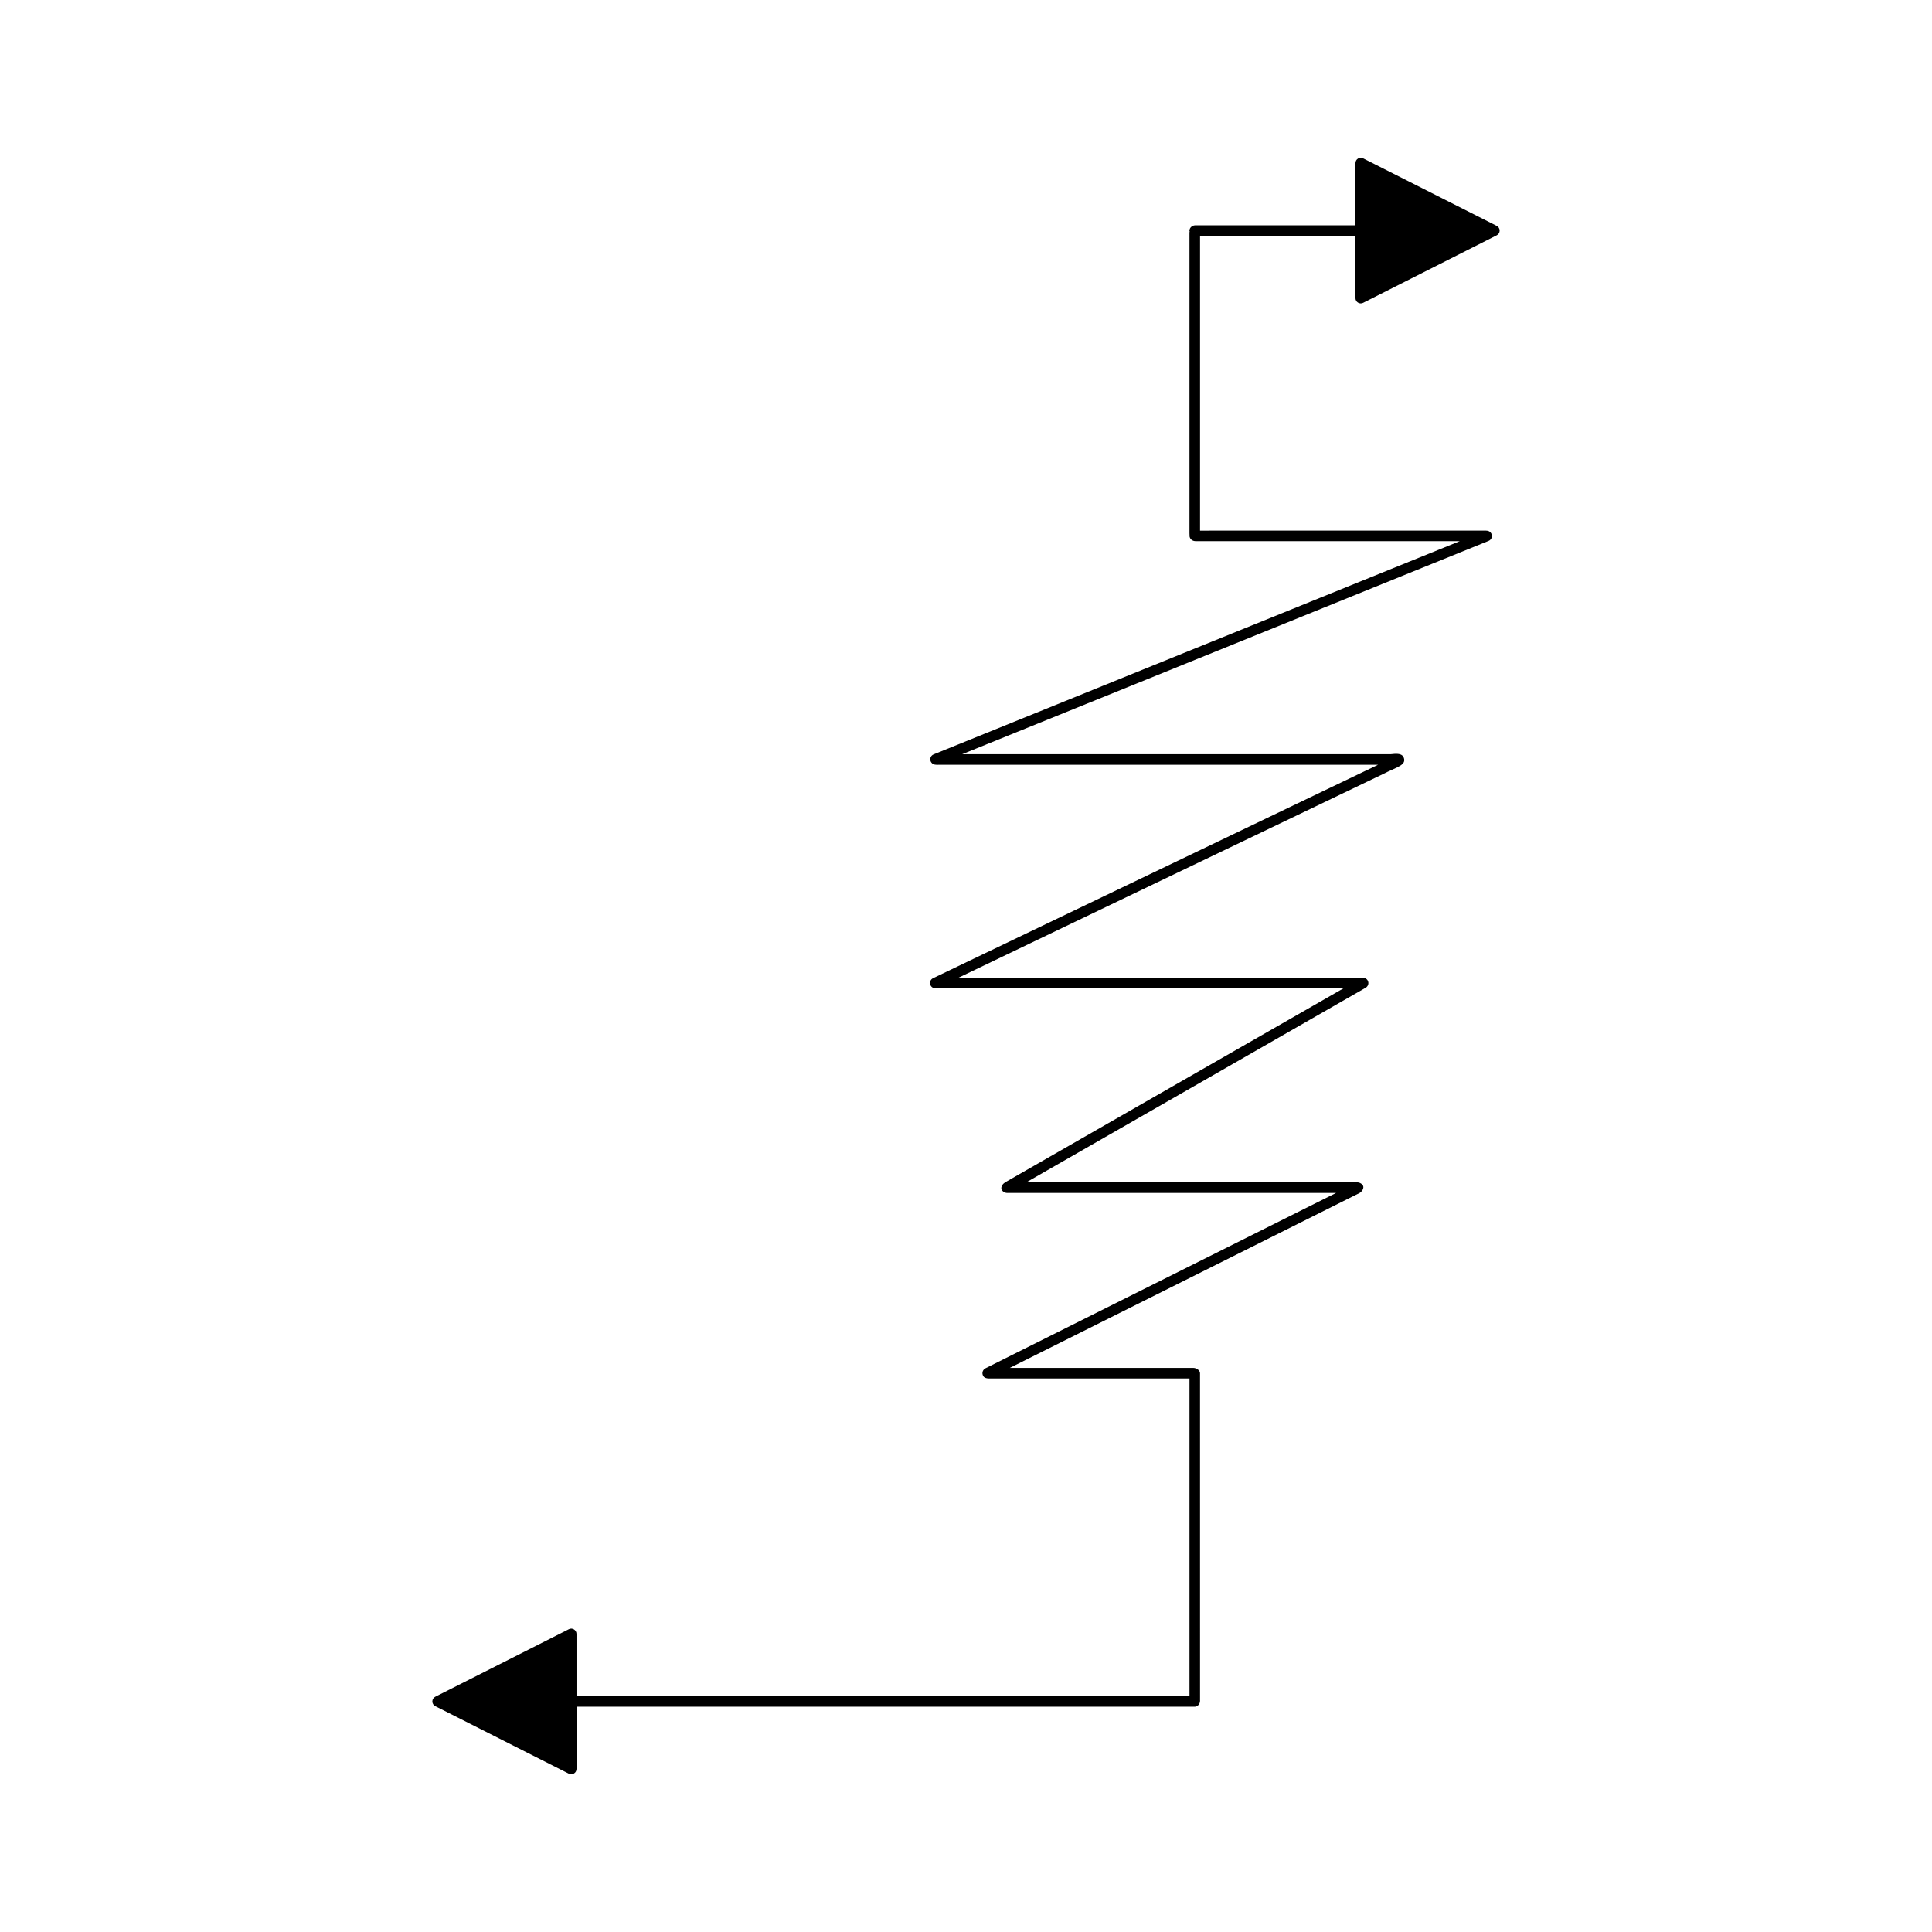 <?xml version="1.0" encoding="UTF-8"?>
<!-- Uploaded to: SVG Repo, www.svgrepo.com, Generator: SVG Repo Mixer Tools -->
<svg fill="#000000" width="800px" height="800px" version="1.1" viewBox="144 144 512 512" xmlns="http://www.w3.org/2000/svg">
 <g>
  <path d="m540.65 203.86-35.406-17.898c-0.426-0.23-0.945-0.203-1.359 0.055-0.414 0.258-0.668 0.707-0.668 1.191v16.5h-42.531c-0.387 0.012-0.836 0.215-1.094 0.508-0.469 0.531-0.41 1.098-0.316 1.051-0.031 0.121-0.051 0.242-0.051 0.359v79.703l0.039 0.93c0.055 0.215 0.387 1.262 1.879 1.152h69.723l-139.46 56.512c-0.414 0.164-0.727 0.523-0.832 0.957-0.109 0.438-0.004 0.898 0.285 1.242 0.492 0.574 1.125 0.59 2.062 0.547 0.219 0 0.441-0.016 0.656 0l115.64-0.004-117.96 56.57c-0.574 0.277-0.891 0.906-0.766 1.531 0.121 0.629 0.652 1.094 1.289 1.133 0.625 0.027 1.461 0.031 2.262 0.027h105.98l-89.523 51.328c-0.086 0.047-0.16 0.105-0.227 0.168-0.57 0.336-1.051 1.086-0.871 1.707 0.176 0.598 0.863 1.012 1.488 1.012h87.199l-87.586 43.793-5.434 2.723c-0.547 0.324-0.836 1.016-0.656 1.629 0.203 0.707 0.68 1.059 1.996 1.027h52.82v84.191h-162.45v-16.5c0-0.488-0.25-0.934-0.668-1.191-0.414-0.258-0.93-0.289-1.359-0.055l-35.406 17.898c-0.477 0.234-0.77 0.715-0.77 1.246s0.297 1.012 0.77 1.246l35.406 17.898c0.195 0.105 0.41 0.152 0.629 0.152 0.258 0 0.508-0.07 0.734-0.207 0.414-0.258 0.668-0.707 0.668-1.191v-16.5h162.91l0.68-0.004c0.41 0.066 0.93-0.152 1.219-0.449 0.48-0.492 0.453-1.109 0.426-1.441 0.004-0.051 0.004-0.098 0.004-0.148l-0.004-86.348c0-0.77-0.969-1.398-1.738-1.398l-48.695 0.004 92.637-46.32c0.617-0.289 1.234-1.16 1.055-1.816-0.164-0.613-0.969-1.043-1.598-1.043l-87.719 0.004 89.523-51.328c0.258-0.141 0.516-0.301 0.656-0.414 0.449-0.379 0.613-1 0.414-1.551-0.199-0.555-0.727-0.922-1.316-0.922h-107.28l112.93-54.168c0.461-0.258 1.164-0.574 1.871-0.891 2.391-1.078 3.707-1.672 3.316-3.098-0.383-1.422-2.035-1.262-3.504-1.098l-113.57-0.004 139.5-56.527c0.426-0.168 0.738-0.543 0.844-0.988 0.098-0.441-0.027-0.914-0.332-1.25-0.465-0.516-1.078-0.496-1.707-0.488h-67.742l-7.539 0.012v-78.121h41.191v16.5c0 0.488 0.25 0.934 0.668 1.191 0.223 0.137 0.477 0.207 0.734 0.207 0.215 0 0.434-0.051 0.629-0.152l35.406-17.898c0.477-0.234 0.77-0.715 0.77-1.246s-0.297-1.012-0.77-1.246z"/>
  <path d="m410.35 457.33-0.031 0.031 0.047-0.043z"/>
  <path d="m410.24 457.44c0.012-0.008 0.023-0.016 0.035-0.023 0.02-0.012 0.027-0.035 0.047-0.047-0.023 0.016-0.035 0.023-0.082 0.07z"/>
 </g>
</svg>